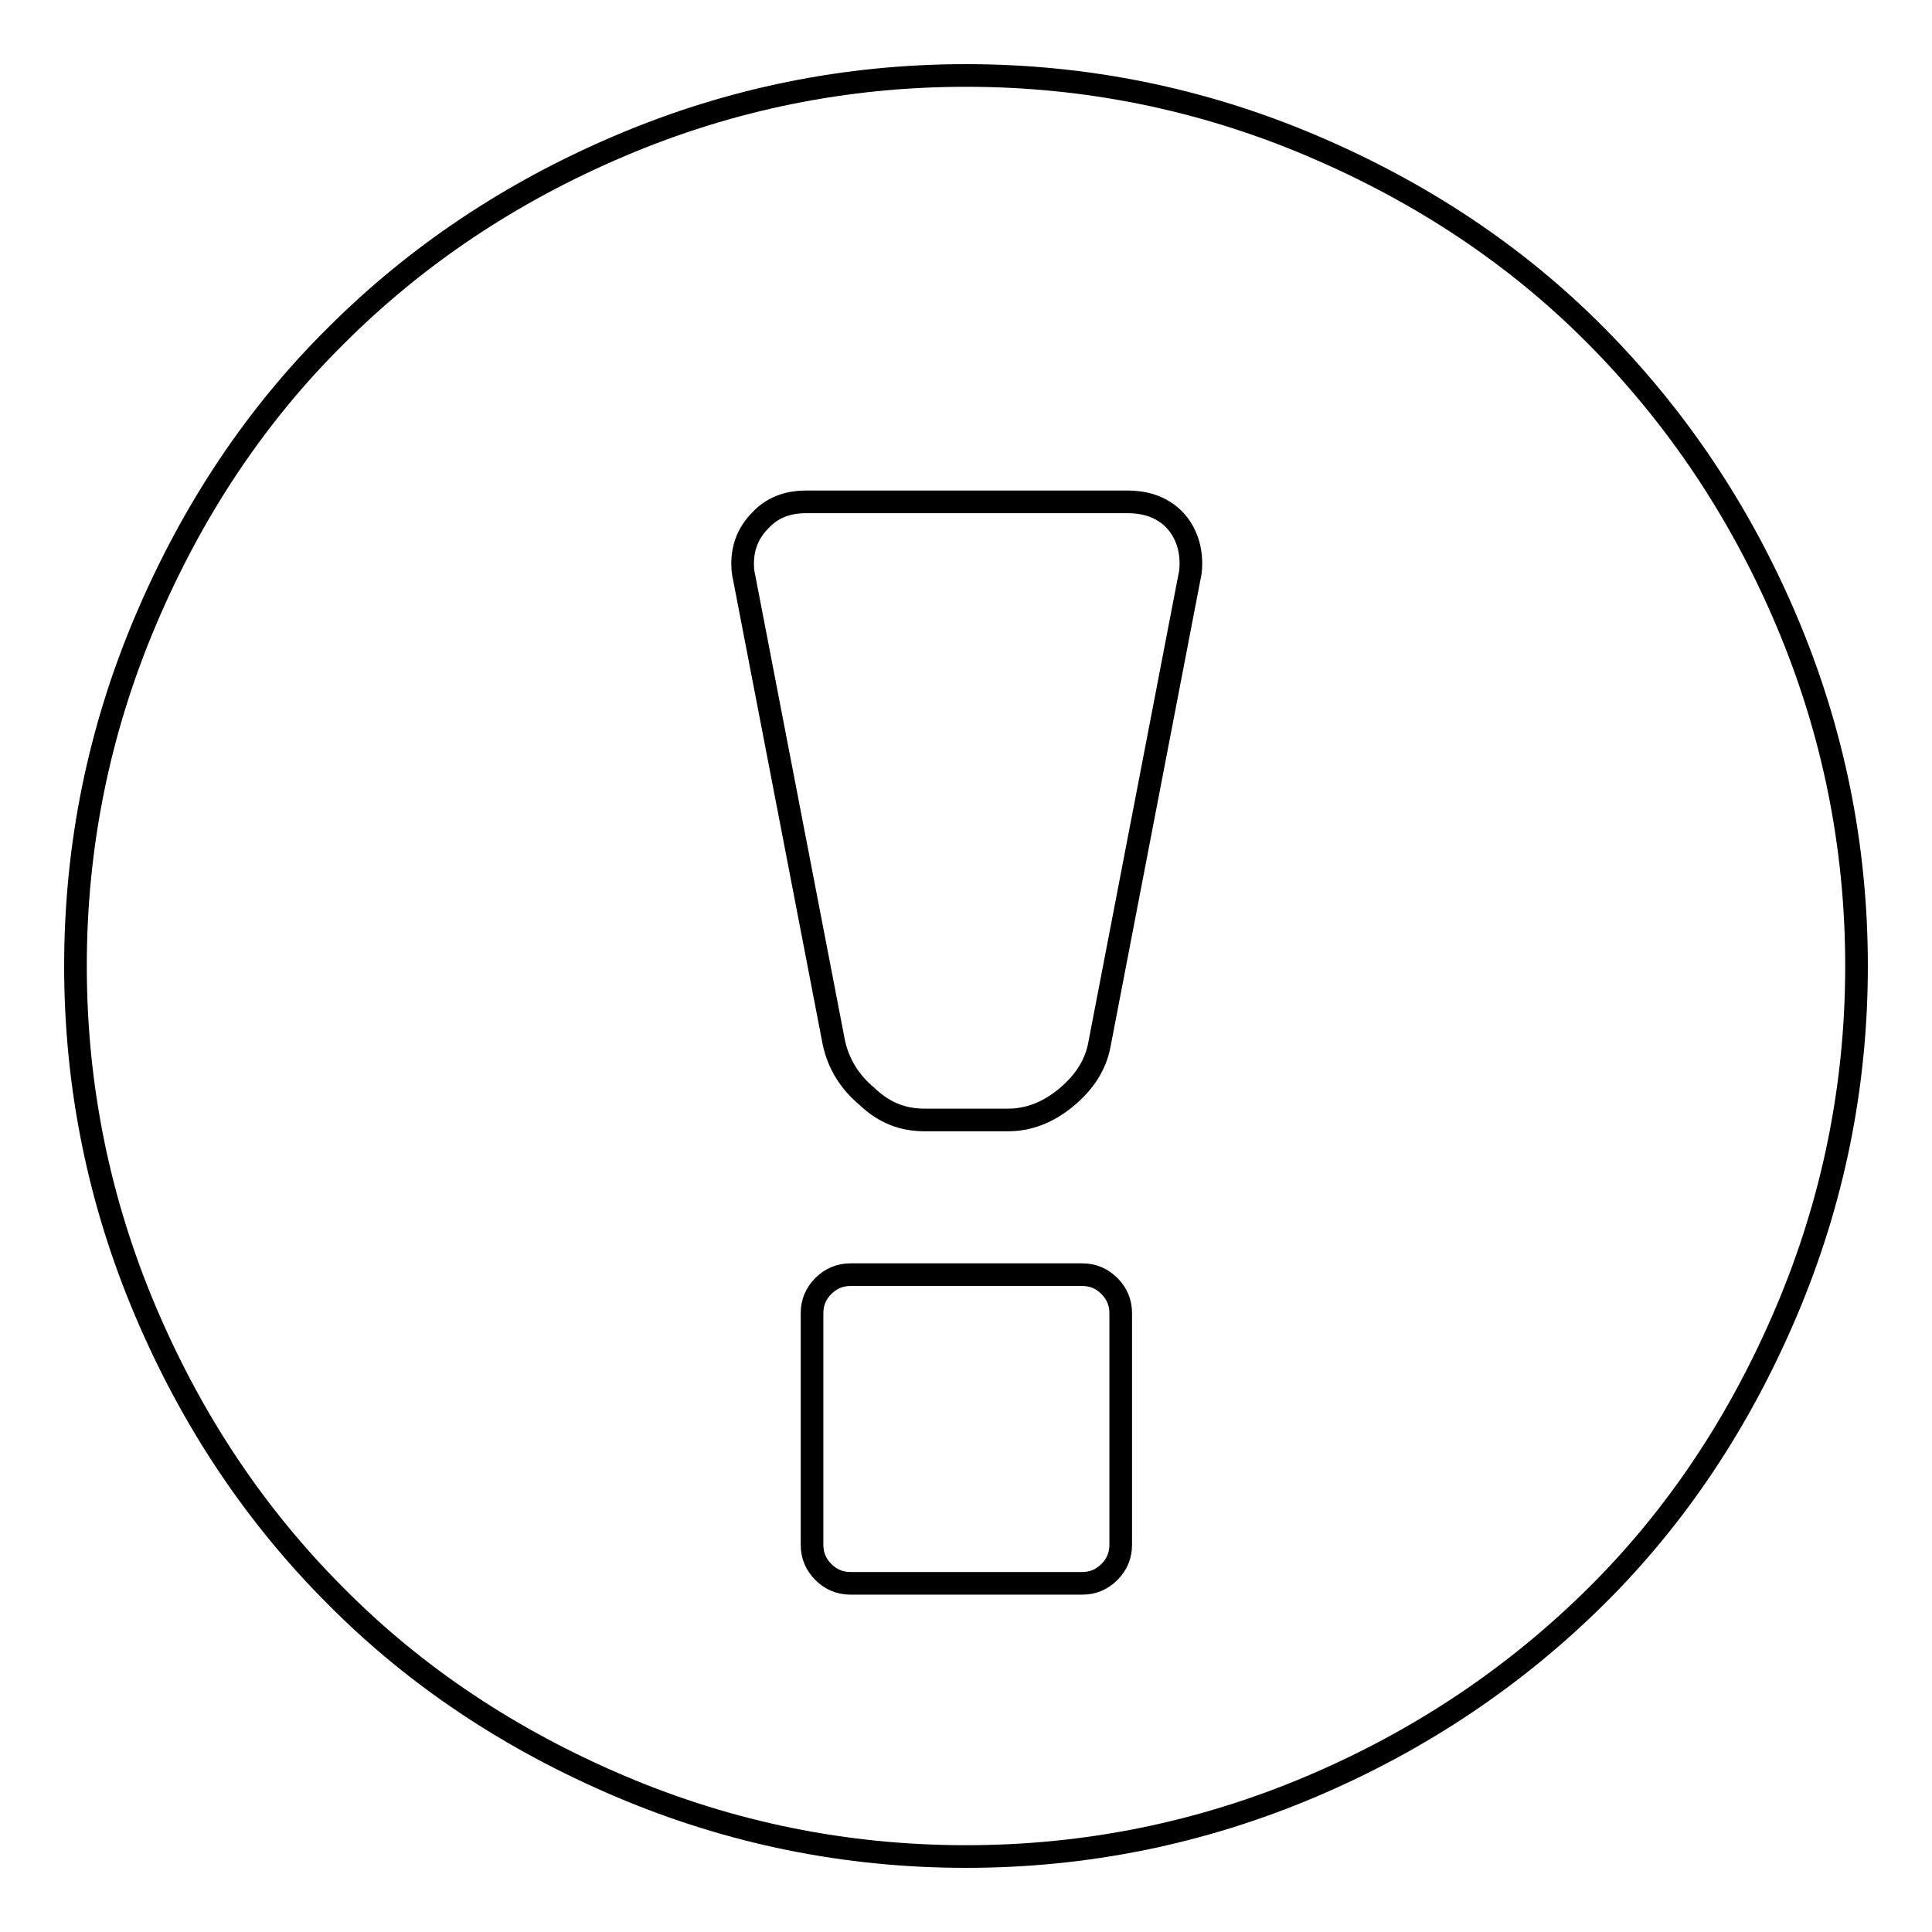 <?xml version="1.0" encoding="utf-8"?>
<!-- Svg Vector Icons : http://www.onlinewebfonts.com/icon -->
<!DOCTYPE svg PUBLIC "-//W3C//DTD SVG 1.1//EN" "http://www.w3.org/Graphics/SVG/1.1/DTD/svg11.dtd">
<svg version="1.1" xmlns="http://www.w3.org/2000/svg" xmlns:xlink="http://www.w3.org/1999/xlink" x="0px" y="0px" viewBox="0 0 256 256" enable-background="new 0 0 256 256" xml:space="preserve">
<g><g><g><path stroke-width="3" fill-opacity="0" stroke="#000000"  d="M128,246c-15.9,0-31.2-3.1-45.8-9.3c-14.6-6.2-27.2-14.6-37.7-25.2c-10.6-10.6-19-23.1-25.2-37.7S10,143.9,10,128s3.1-31.2,9.3-45.8C25.5,67.6,33.9,55,44.5,44.5c10.6-10.6,23.1-19,37.7-25.2C96.8,13.1,112.1,10,128,10c15.9,0,31.2,3.1,45.8,9.3c14.6,6.2,27.2,14.6,37.7,25.2s19,23.1,25.2,37.7s9.3,29.9,9.3,45.8s-3.1,31.2-9.3,45.8c-6.2,14.6-14.6,27.2-25.2,37.7s-23.1,19-37.7,25.2C159.2,242.9,143.9,246,128,246z M122.5,148.4h11.1c2.7,0,5.3-1,7.7-3c2.4-2,3.9-4.3,4.4-7.1l11.9-61.8c0.1-0.4,0.2-1,0.2-1.8c0-1.5-0.3-2.9-1-4.2c-0.7-1.3-1.7-2.3-3-3c-1.3-0.7-2.8-1-4.4-1h-42.6c-2.5,0-4.5,0.8-6,2.4c-1.6,1.6-2.4,3.5-2.4,5.8c0,0.8,0.1,1.4,0.2,1.8l11.9,61.7c0.6,2.7,2,5.1,4.4,7.1C117.2,147.5,119.7,148.4,122.5,148.4z M112.7,209.8h30.7c1.4,0,2.6-0.5,3.6-1.5c1-1,1.5-2.2,1.5-3.6V174c0-1.4-0.5-2.6-1.5-3.6c-1-1-2.2-1.5-3.6-1.5h-30.7c-1.4,0-2.6,0.5-3.6,1.5c-1,1-1.5,2.2-1.5,3.6v30.7c0,1.4,0.5,2.6,1.5,3.6C110.1,209.3,111.3,209.8,112.7,209.8z"/></g></g></g>
</svg>